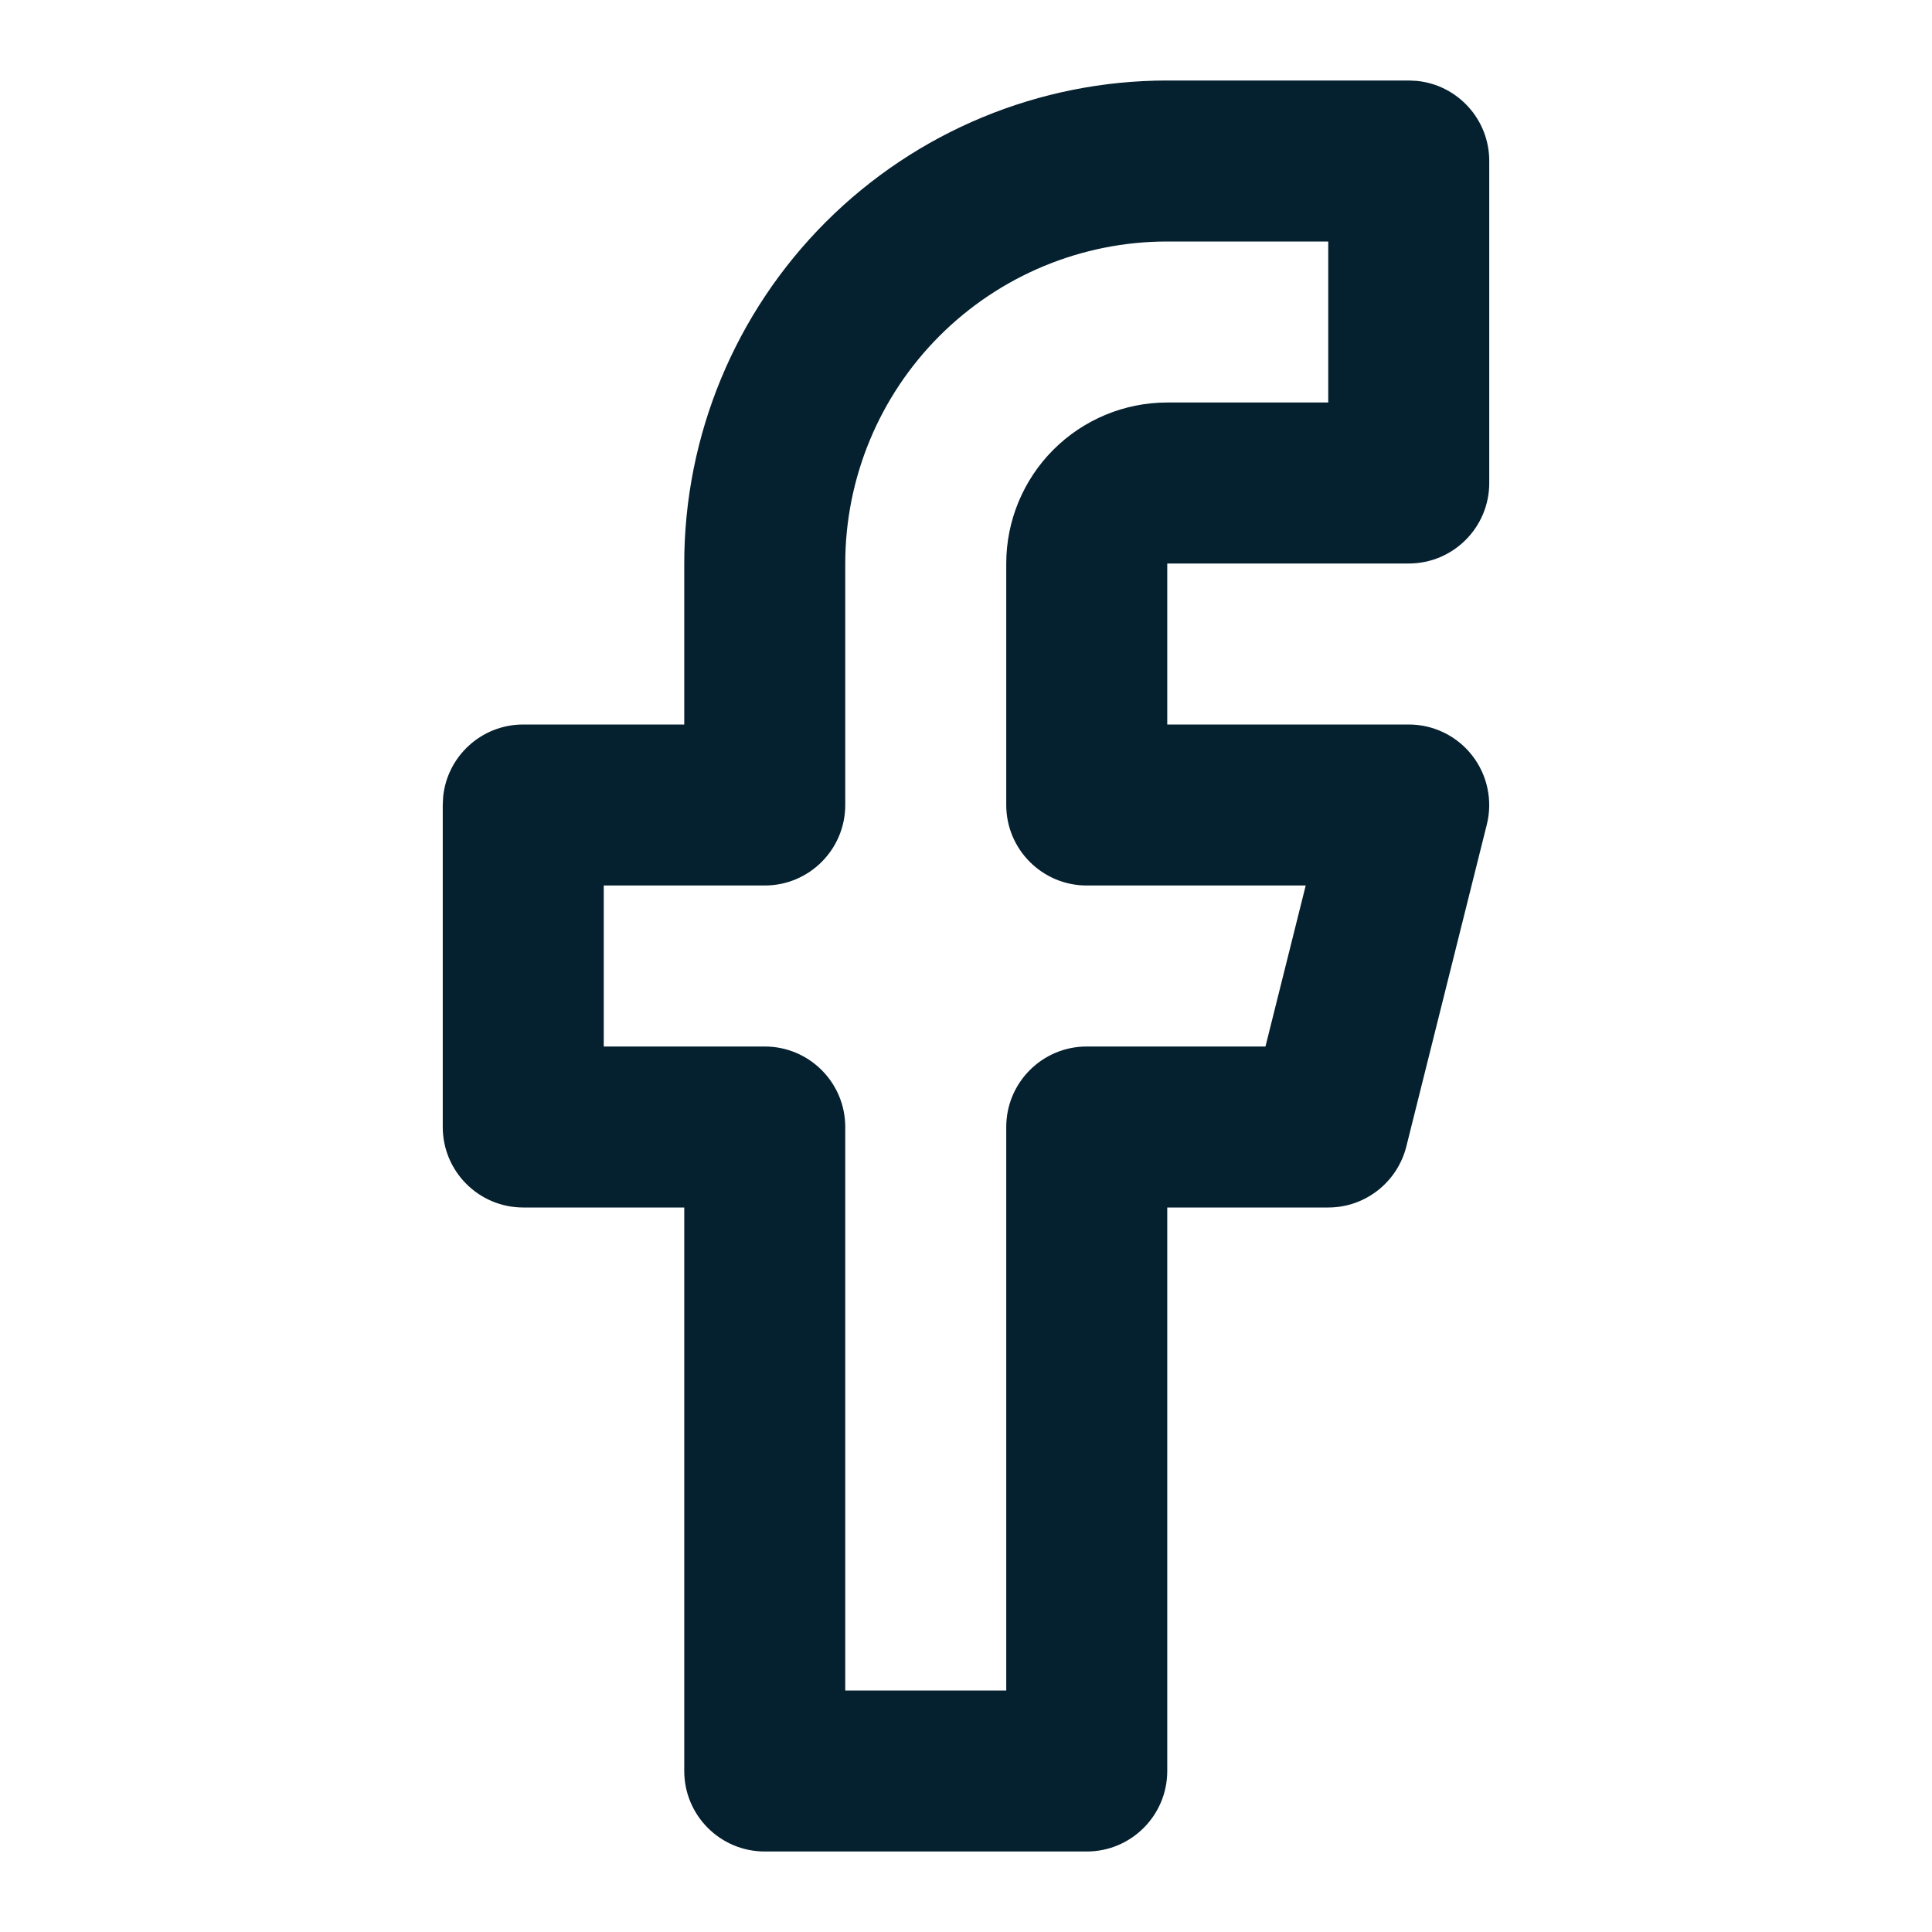 <svg width="24" height="24" viewBox="0 0 24 24" fill="none" xmlns="http://www.w3.org/2000/svg">
<path d="M12.5 7C12.5 6.47 12.711 5.961 13.086 5.586C13.461 5.211 13.97 5 14.5 5H16.5V3H14.5C13.439 3 12.422 3.422 11.672 4.172C10.922 4.922 10.5 5.939 10.5 7V10C10.5 10.552 10.052 11 9.5 11H7.5V13H9.5C10.052 13 10.5 13.448 10.5 14V21H12.5V14C12.5 13.448 12.948 13 13.5 13H15.72L16.22 11H13.5C12.948 11 12.5 10.552 12.5 10V7ZM14.5 9H17.5C17.808 9 18.099 9.142 18.288 9.385C18.477 9.627 18.544 9.944 18.47 10.242L17.47 14.242C17.358 14.687 16.959 15 16.5 15H14.5V22C14.5 22.552 14.052 23 13.5 23H9.5C8.948 23 8.5 22.552 8.5 22V15H6.5C5.948 15 5.5 14.552 5.5 14V10L5.505 9.897C5.556 9.393 5.982 9 6.5 9H8.5V7C8.5 5.409 9.133 3.883 10.258 2.758C11.383 1.633 12.909 1 14.5 1H17.5L17.602 1.005C18.107 1.056 18.5 1.482 18.5 2V6C18.5 6.552 18.052 7 17.5 7H14.5V9Z" fill="#05202E"/>
</svg>
